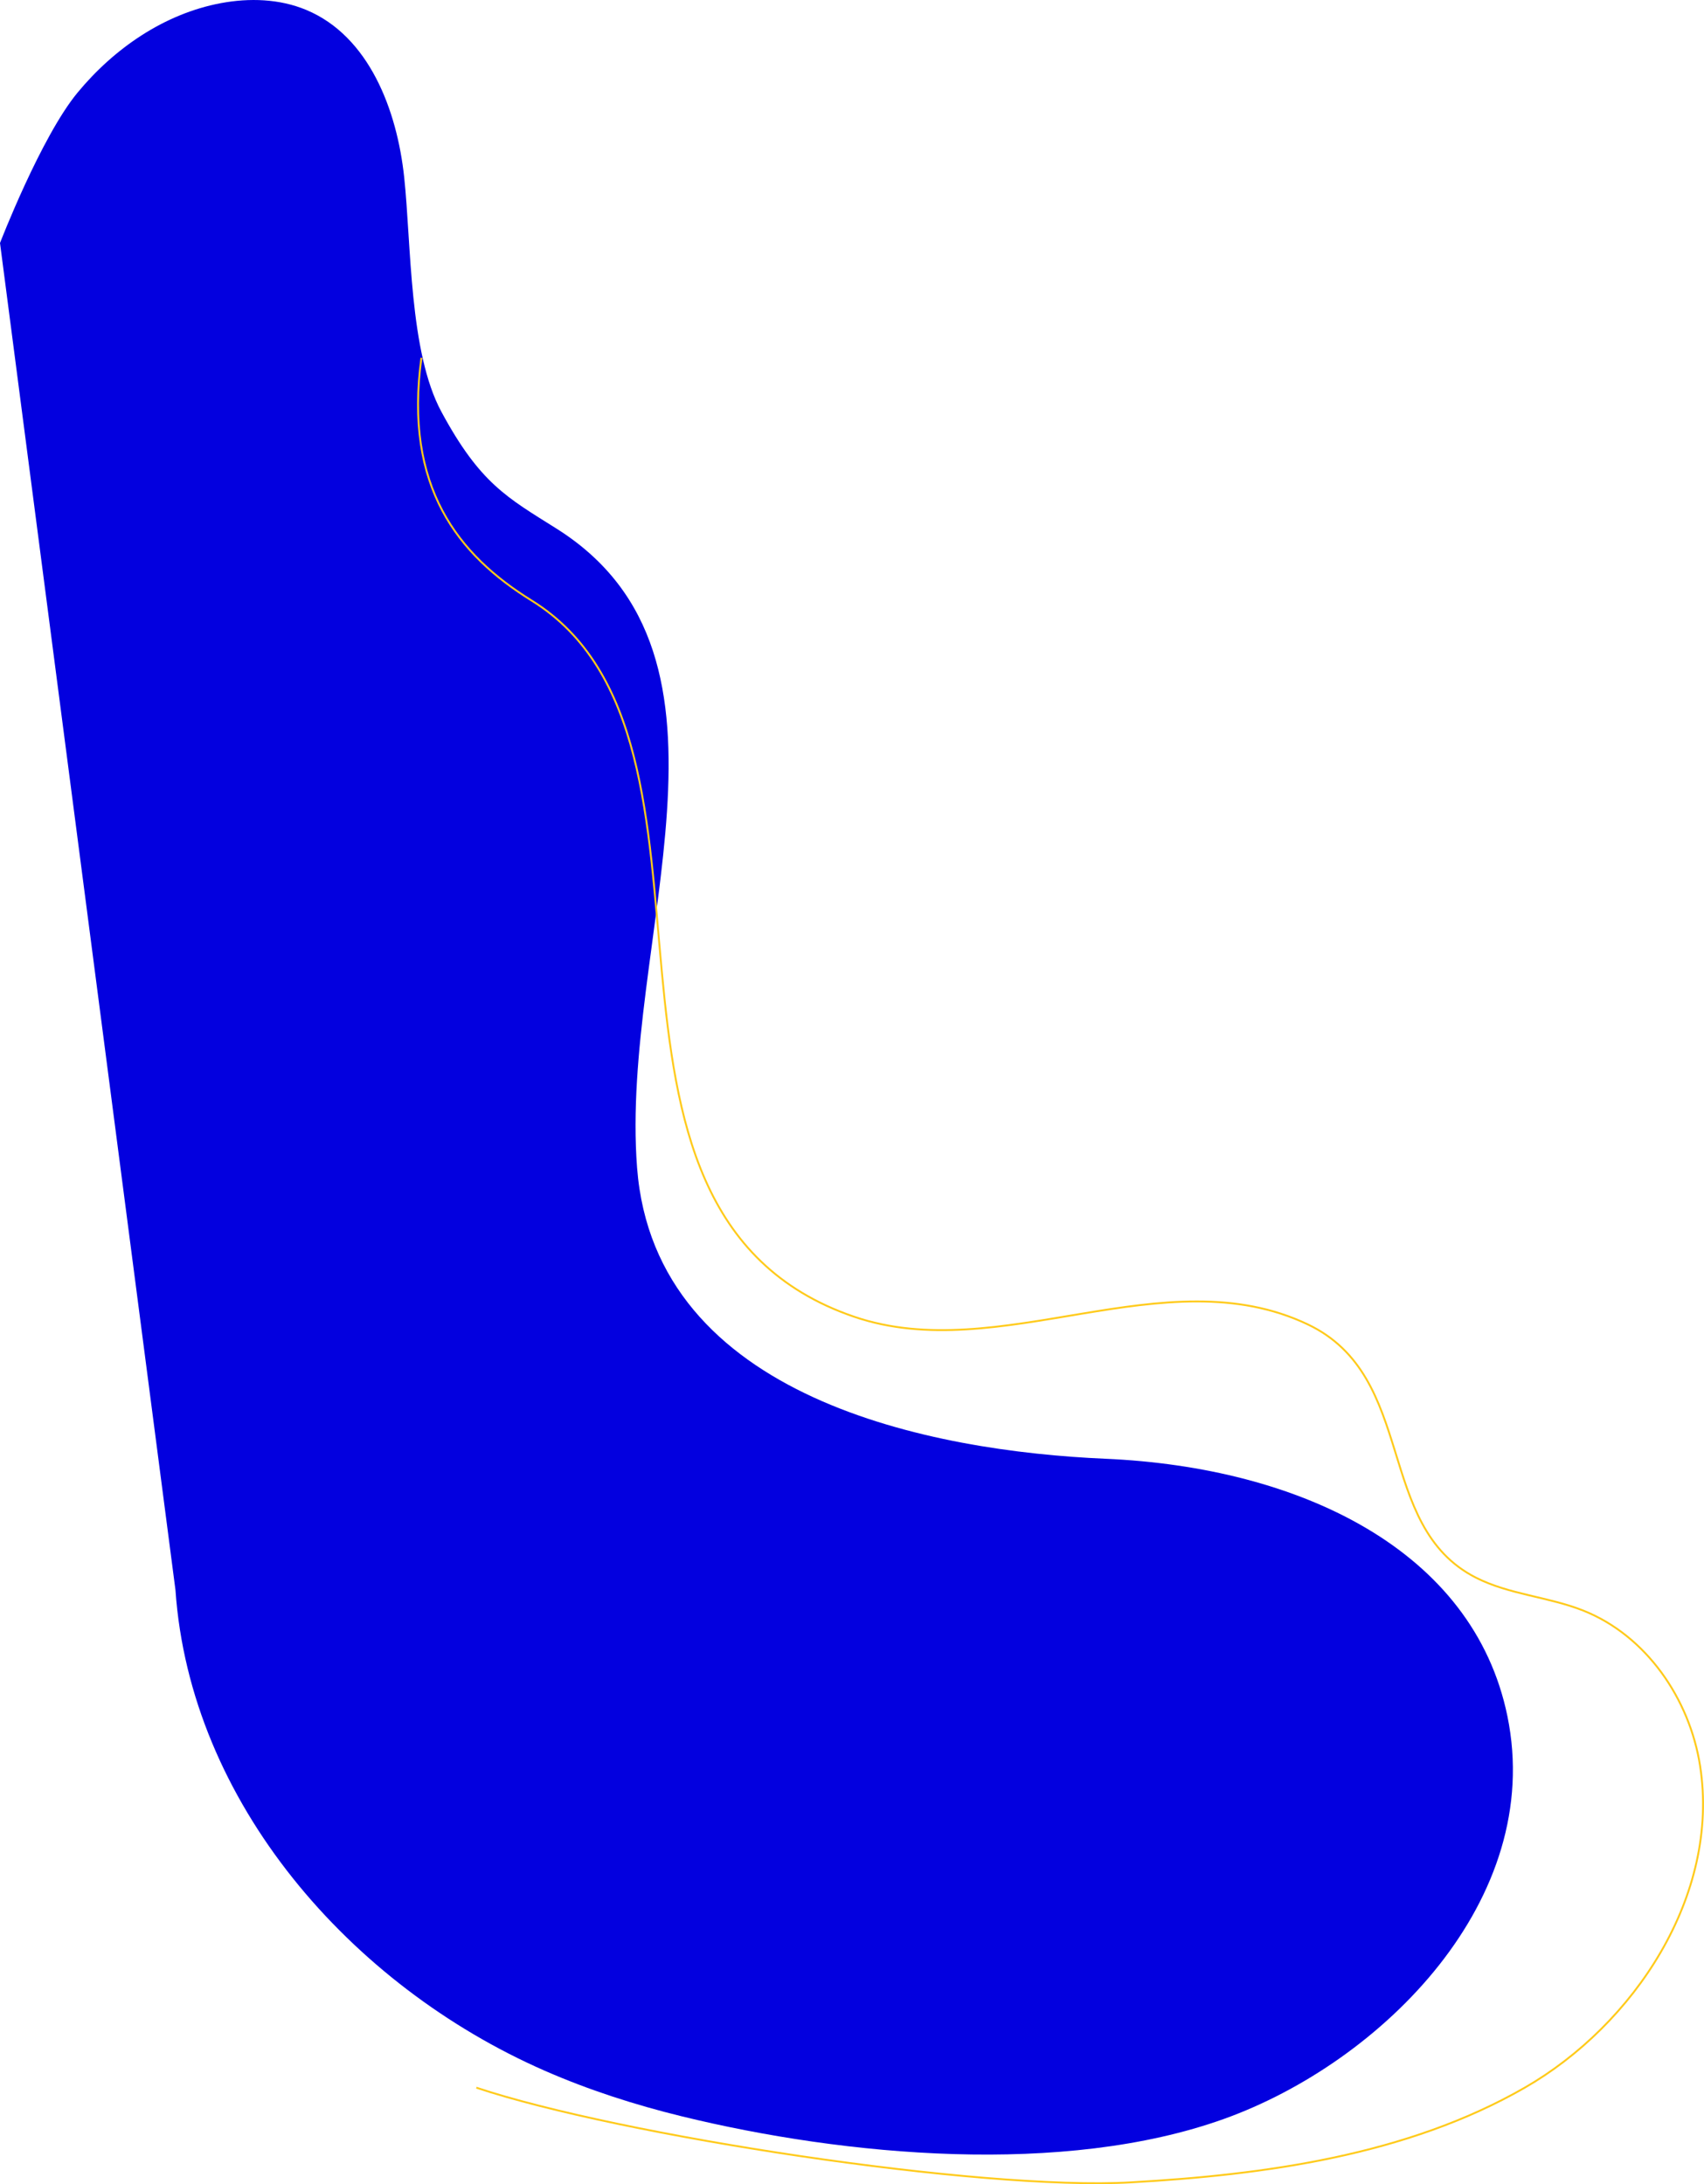<svg xmlns="http://www.w3.org/2000/svg" width="1805.986" height="2314.761" viewBox="0 0 1805.986 2314.761">
  <g id="Group_626" data-name="Group 626" transform="translate(35.402 -124.177)">
    <path id="Path_117" data-name="Path 117" d="M-35.4,381.706S7.948,269.379,46.741,222.4s92.032-83.663,151.915-94.885c30.193-5.661,62.235-4.644,90.578,7.2,66.39,27.749,96.14,105.837,103.749,177.392s5.225,185,39.374,248.353c40.973,76.007,69.659,91,121.769,123.744,217.294,136.525,67.116,437.5,85.691,677.617,18.977,245.3,313.89,300.389,496.183,308.3,206.607,8.97,390.056,96.946,426.213,272.733,40.015,194.546-133.011,366.871-300.369,426.9-169.412,60.762-401.833,39.605-574.865-2.8-49.513-12.134-98.287-27.8-145.013-48.258C335.749,2228.377,166.079,2033.9,150.57,1809.3" transform="translate(0 0)" fill="#0300df"/>
    <path id="Path_118" data-name="Path 118" d="M117.694,1984.944c151.994,50.729,533.786,109.37,693.7,100.335,141.756-8.012,292.41-28.489,417.435-100.335,115.632-66.449,207.228-203.568,185.866-340.979-11.031-70.961-56.964-138.031-123.691-164.591-37-14.723-78.5-16.929-113.994-34.995-107.567-54.758-61.429-212.961-178.264-268.426-151.928-72.117-326.169,44.784-480.733-8.072-326.8-111.768-102.593-610.917-341.864-759.06C98.452,360.709,40.643,288.566,59.47,151.644" transform="translate(351.76 351.713)" fill="none" stroke="#ffca1a" stroke-miterlimit="10" stroke-width="2"/>
  </g>
</svg>
